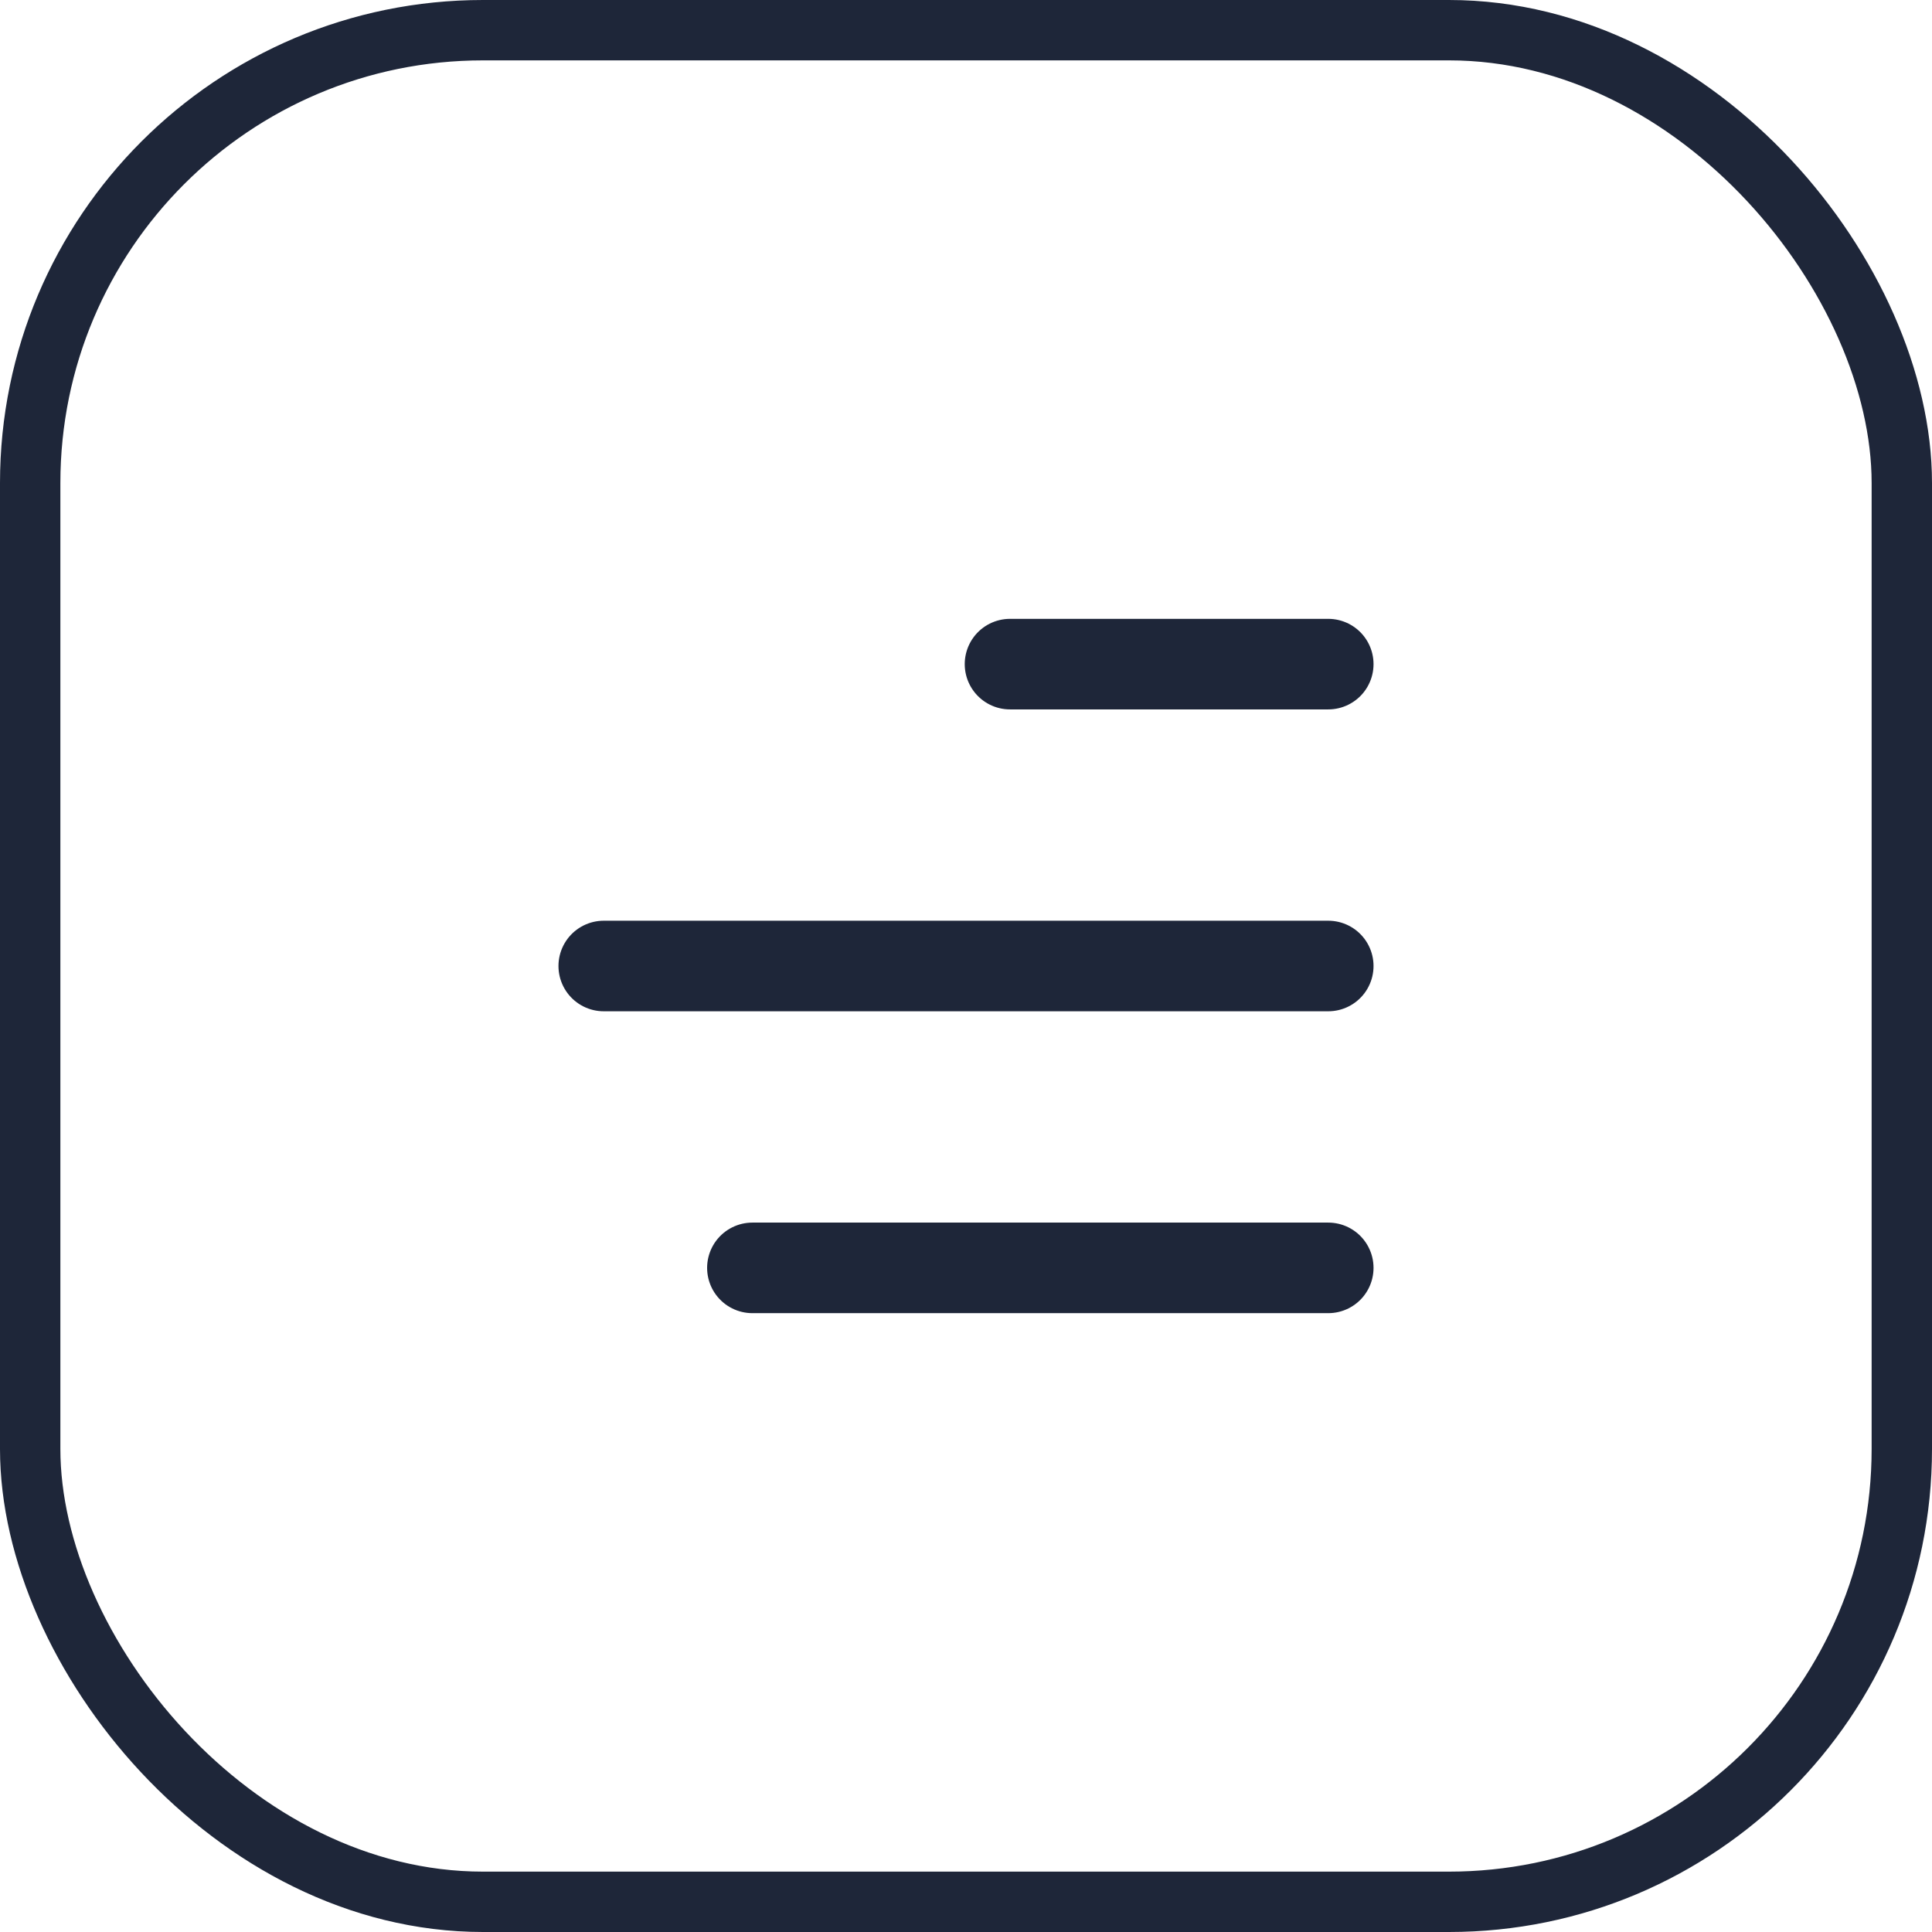 <?xml version="1.0" encoding="UTF-8"?> <svg xmlns="http://www.w3.org/2000/svg" width="32" height="32" viewBox="0 0 32 32" fill="none"><rect x="0.5" y="0.5" width="31" height="31" rx="7.5" stroke="#1E2639"></rect><path d="M12.462 21L22 21M22 16L10 16M22 11L16.729 11" stroke="#1E2639" stroke-width="1.5" stroke-linecap="round"></path></svg> 